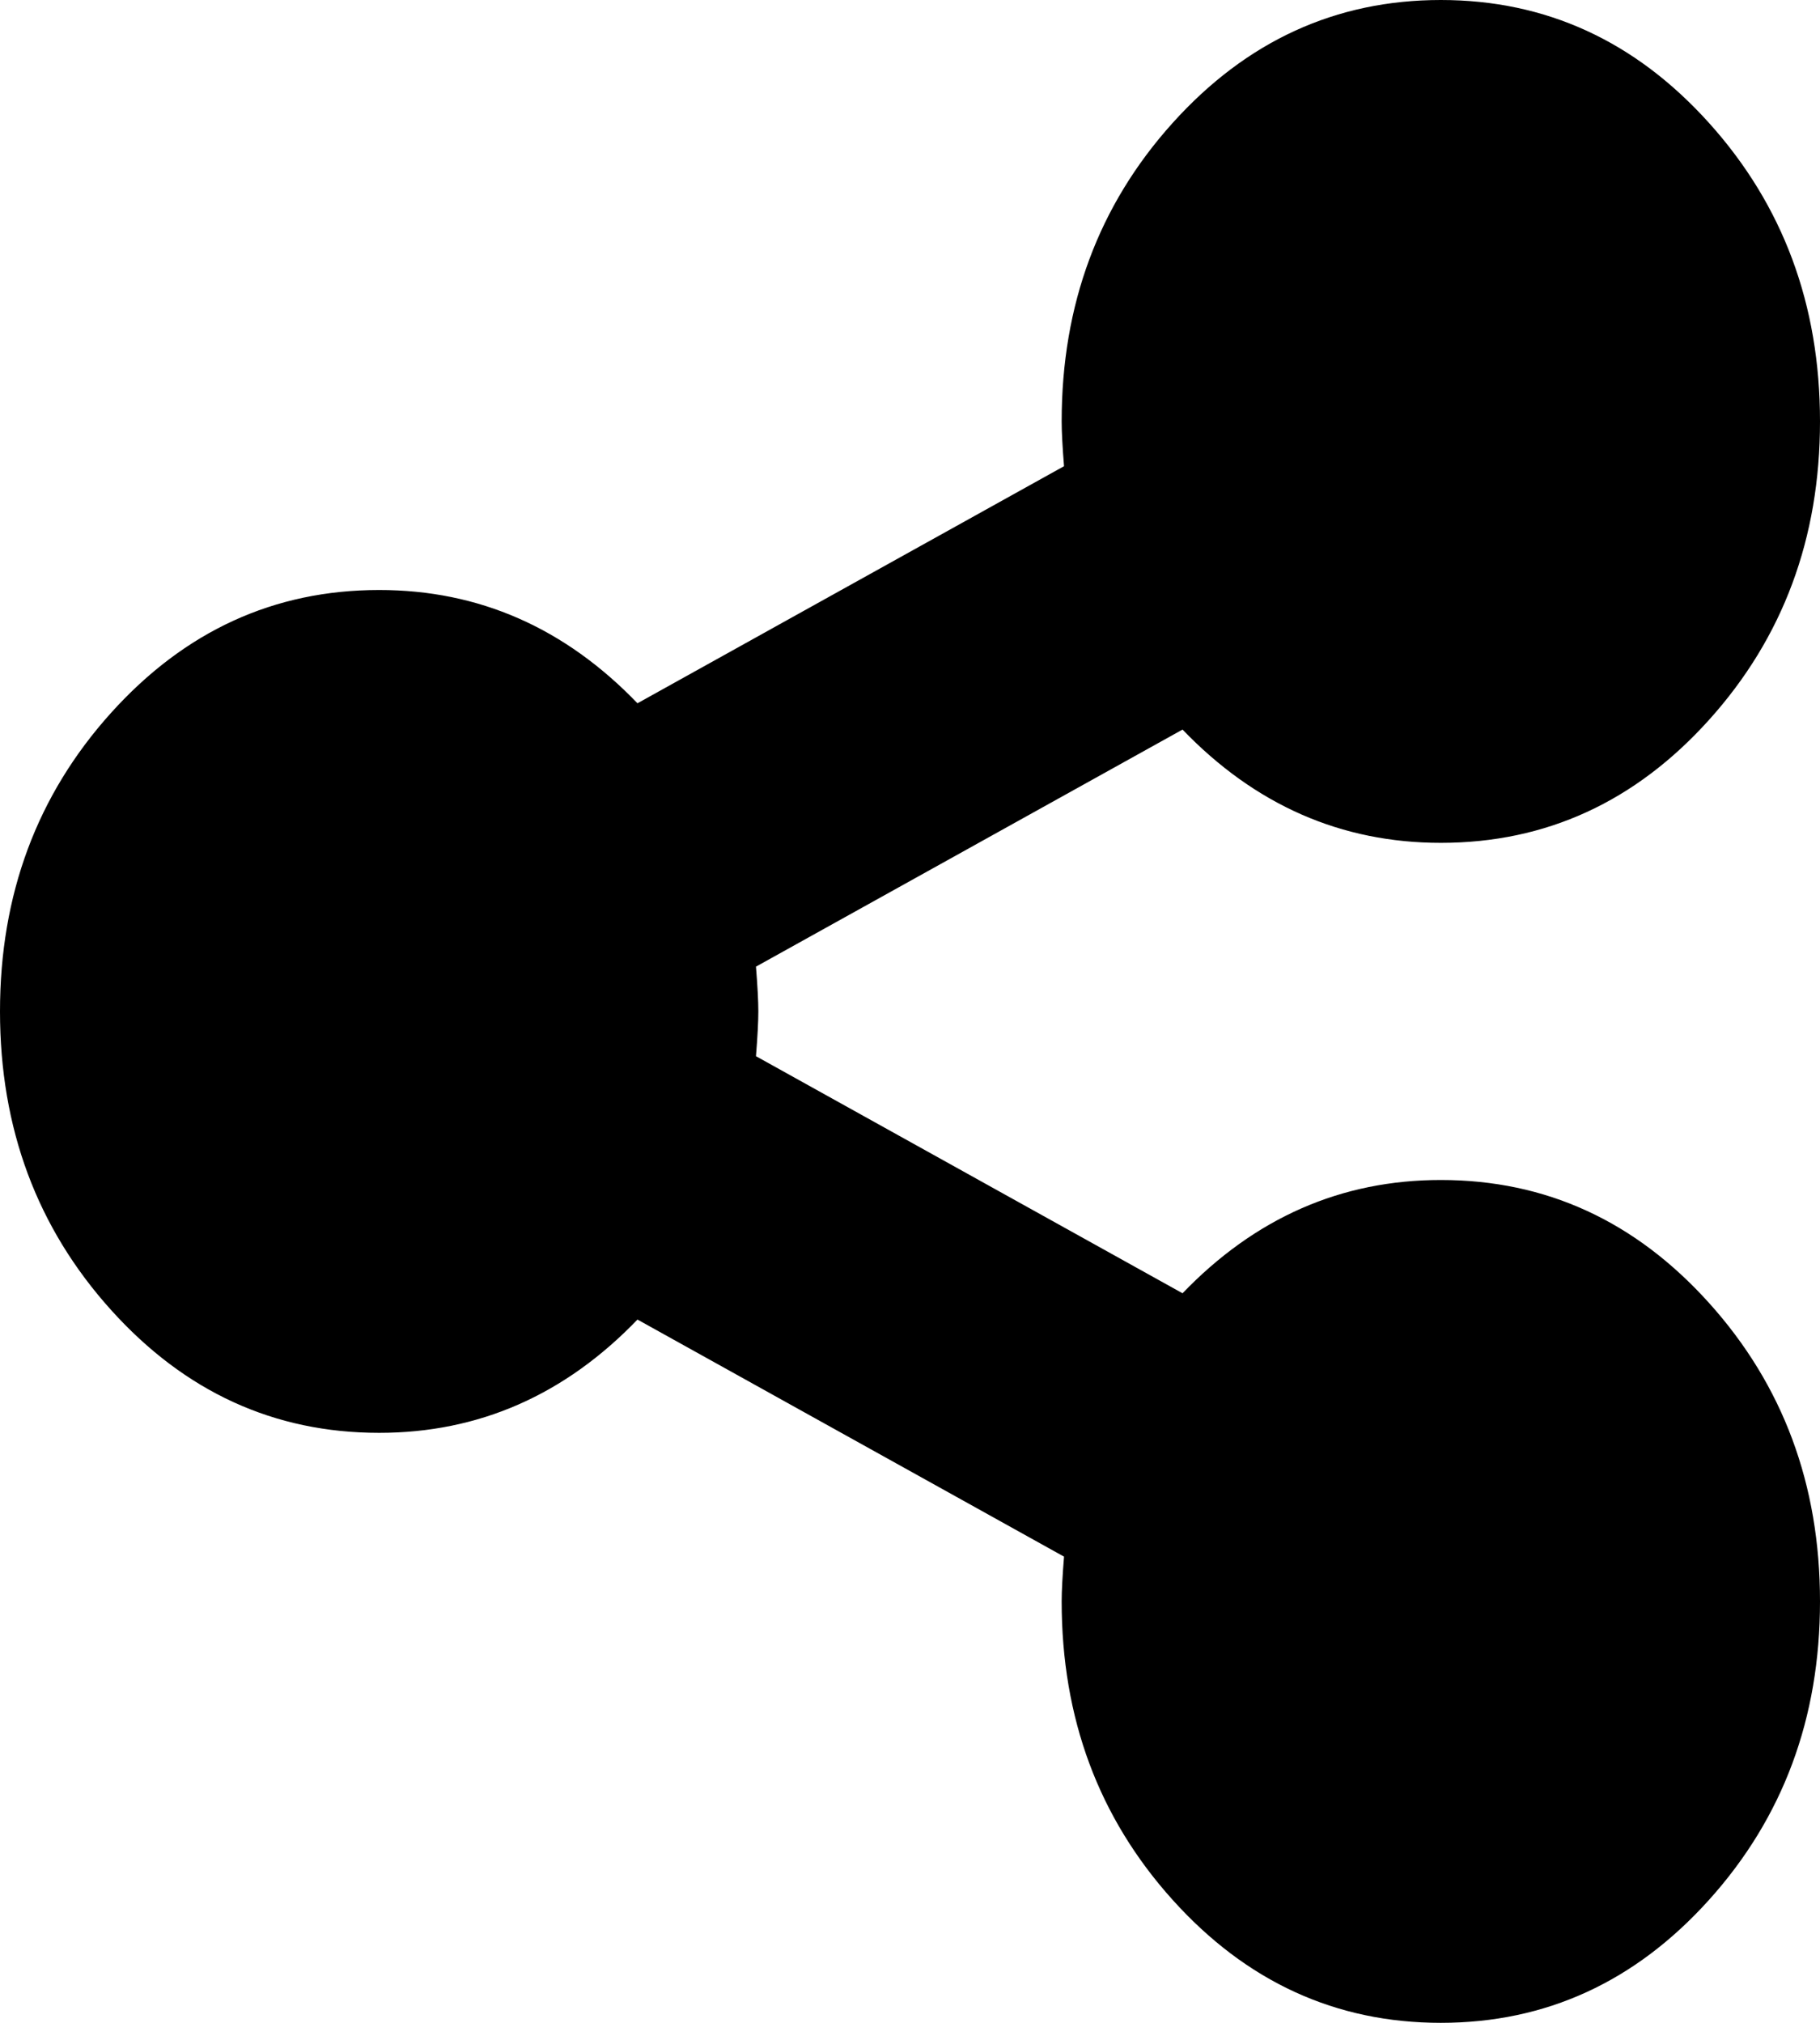 ﻿<?xml version="1.0" encoding="utf-8"?>
<svg version="1.1" xmlns:xlink="http://www.w3.org/1999/xlink" width="27px" height="30px" xmlns="http://www.w3.org/2000/svg">
  <g transform="matrix(1 0 0 1 -259 -4 )">
    <path d="M 17.543 19.18  C 18.621 18.06  19.898 17.5  21.375 17.5  C 22.934 17.5  24.261 18.109  25.356 19.326  C 26.452 20.544  27 22.018  27 23.75  C 27 25.482  26.452 26.956  25.356 28.174  C 24.261 29.391  22.934 30  21.375 30  C 19.816 30  18.489 29.391  17.394 28.174  C 16.298 26.956  15.75 25.482  15.75 23.75  C 15.75 23.594  15.762 23.372  15.785 23.086  L 9.457 19.57  C 8.379 20.69  7.102 21.25  5.625 21.25  C 4.066 21.25  2.739 20.641  1.644 19.424  C 0.548 18.206  0 16.732  0 15  C 0 13.268  0.548 11.794  1.644 10.576  C 2.739 9.359  4.066 8.75  5.625 8.75  C 7.102 8.75  8.379 9.31  9.457 10.43  L 15.785 6.914  C 15.762 6.628  15.75 6.406  15.75 6.25  C 15.75 4.518  16.298 3.044  17.394 1.826  C 18.489 0.609  19.816 0  21.375 0  C 22.934 0  24.261 0.609  25.356 1.826  C 26.452 3.044  27 4.518  27 6.25  C 27 7.982  26.452 9.456  25.356 10.674  C 24.261 11.891  22.934 12.5  21.375 12.5  C 19.898 12.5  18.621 11.94  17.543 10.82  L 11.215 14.336  C 11.238 14.622  11.25 14.844  11.25 15  C 11.25 15.156  11.238 15.378  11.215 15.664  L 17.543 19.18  Z " fill-rule="nonzero" fill="#000000" stroke="none" transform="matrix(1 0 0 1 259 4 )" />
  </g>
</svg>